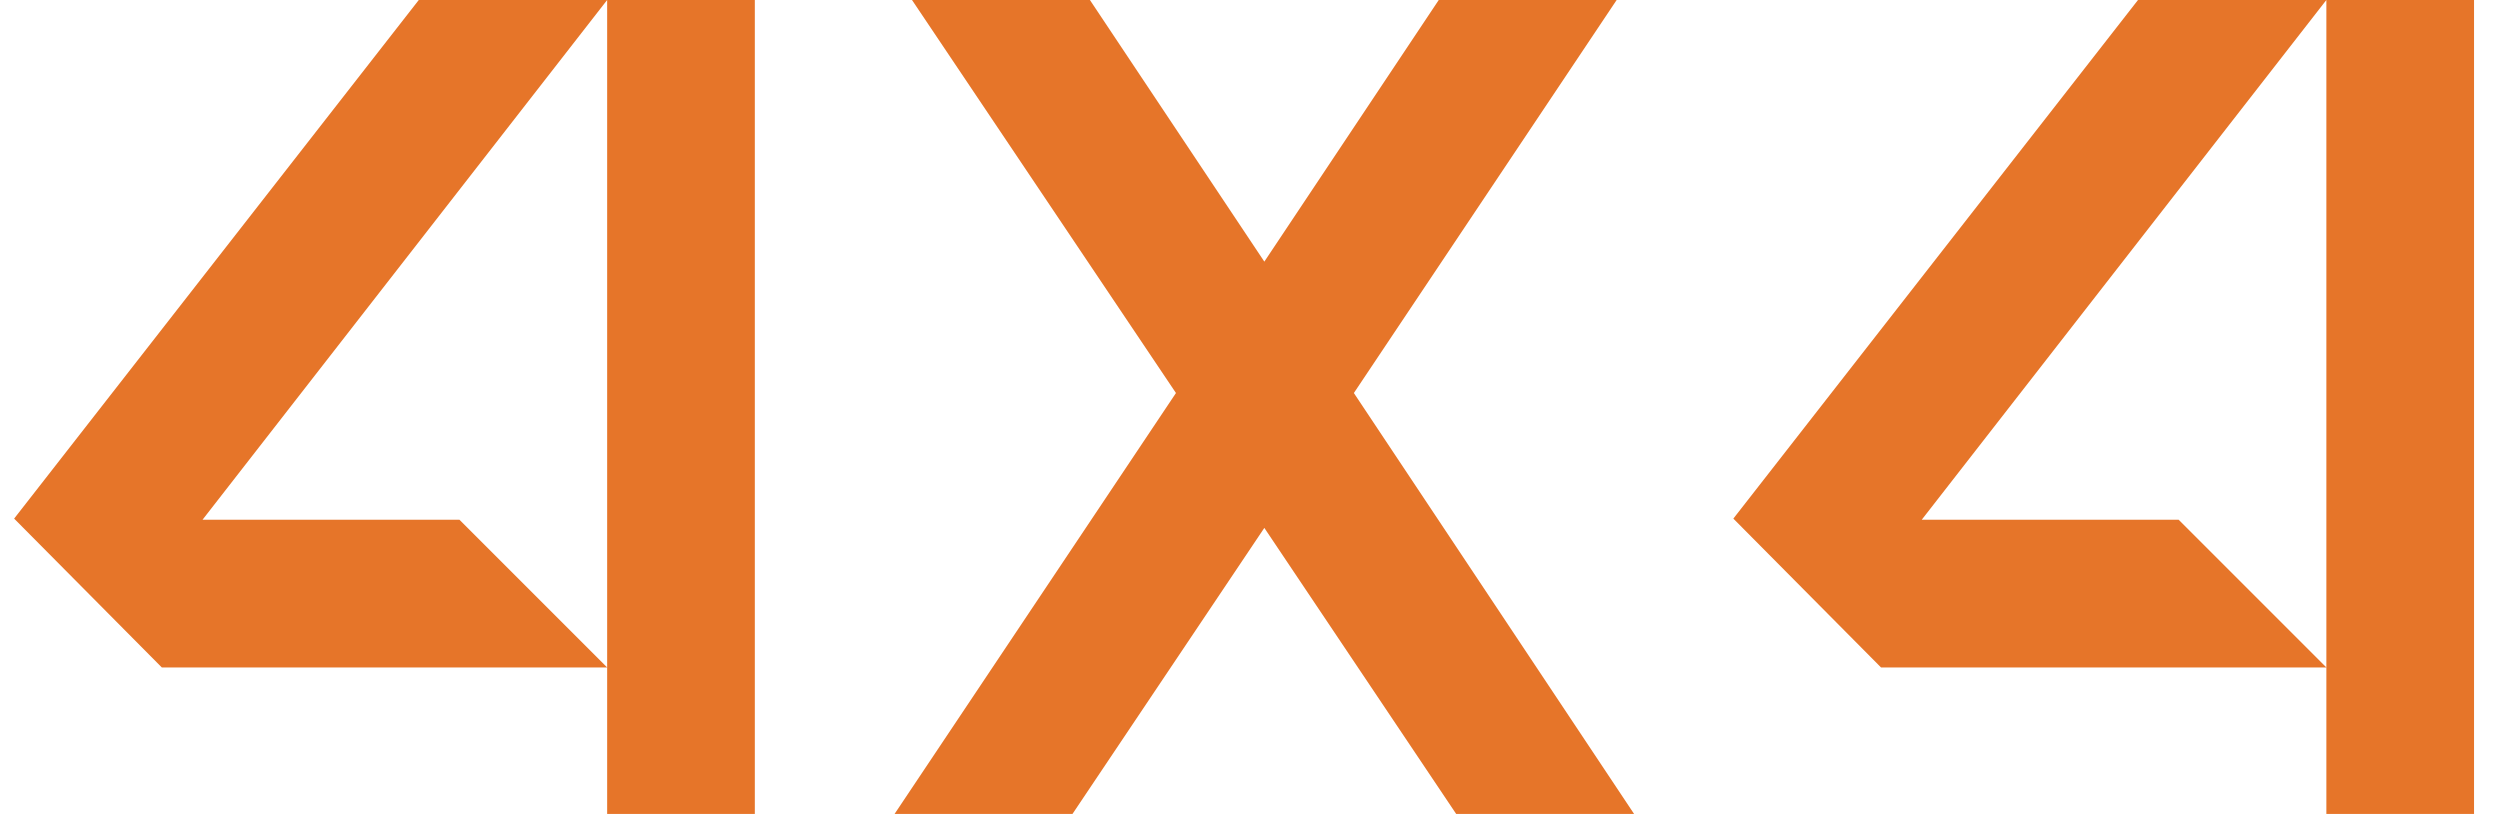 <?xml version="1.0" encoding="UTF-8"?> <svg xmlns="http://www.w3.org/2000/svg" width="86" height="28" viewBox="0 0 86 28" fill="none"><path d="M20.886 28V-1.90735e-06H25.966V28H20.886ZM0.486 17.84L14.406 -1.90735e-06H20.886L6.966 17.88H15.806L20.886 22.96H5.566L0.486 17.84ZM30.773 28L40.453 13.52L31.373 -1.90735e-06H37.493L43.493 9L49.493 -1.90735e-06H55.613L46.573 13.52L56.213 28H50.093L43.493 18.16L36.893 28H30.773ZM80.027 28V-1.90735e-06H85.107V28H80.027ZM59.627 17.84L73.547 -1.90735e-06H80.027L66.107 17.88H74.947L80.027 22.96H64.707L59.627 17.84Z" fill="#E67529"></path></svg> 